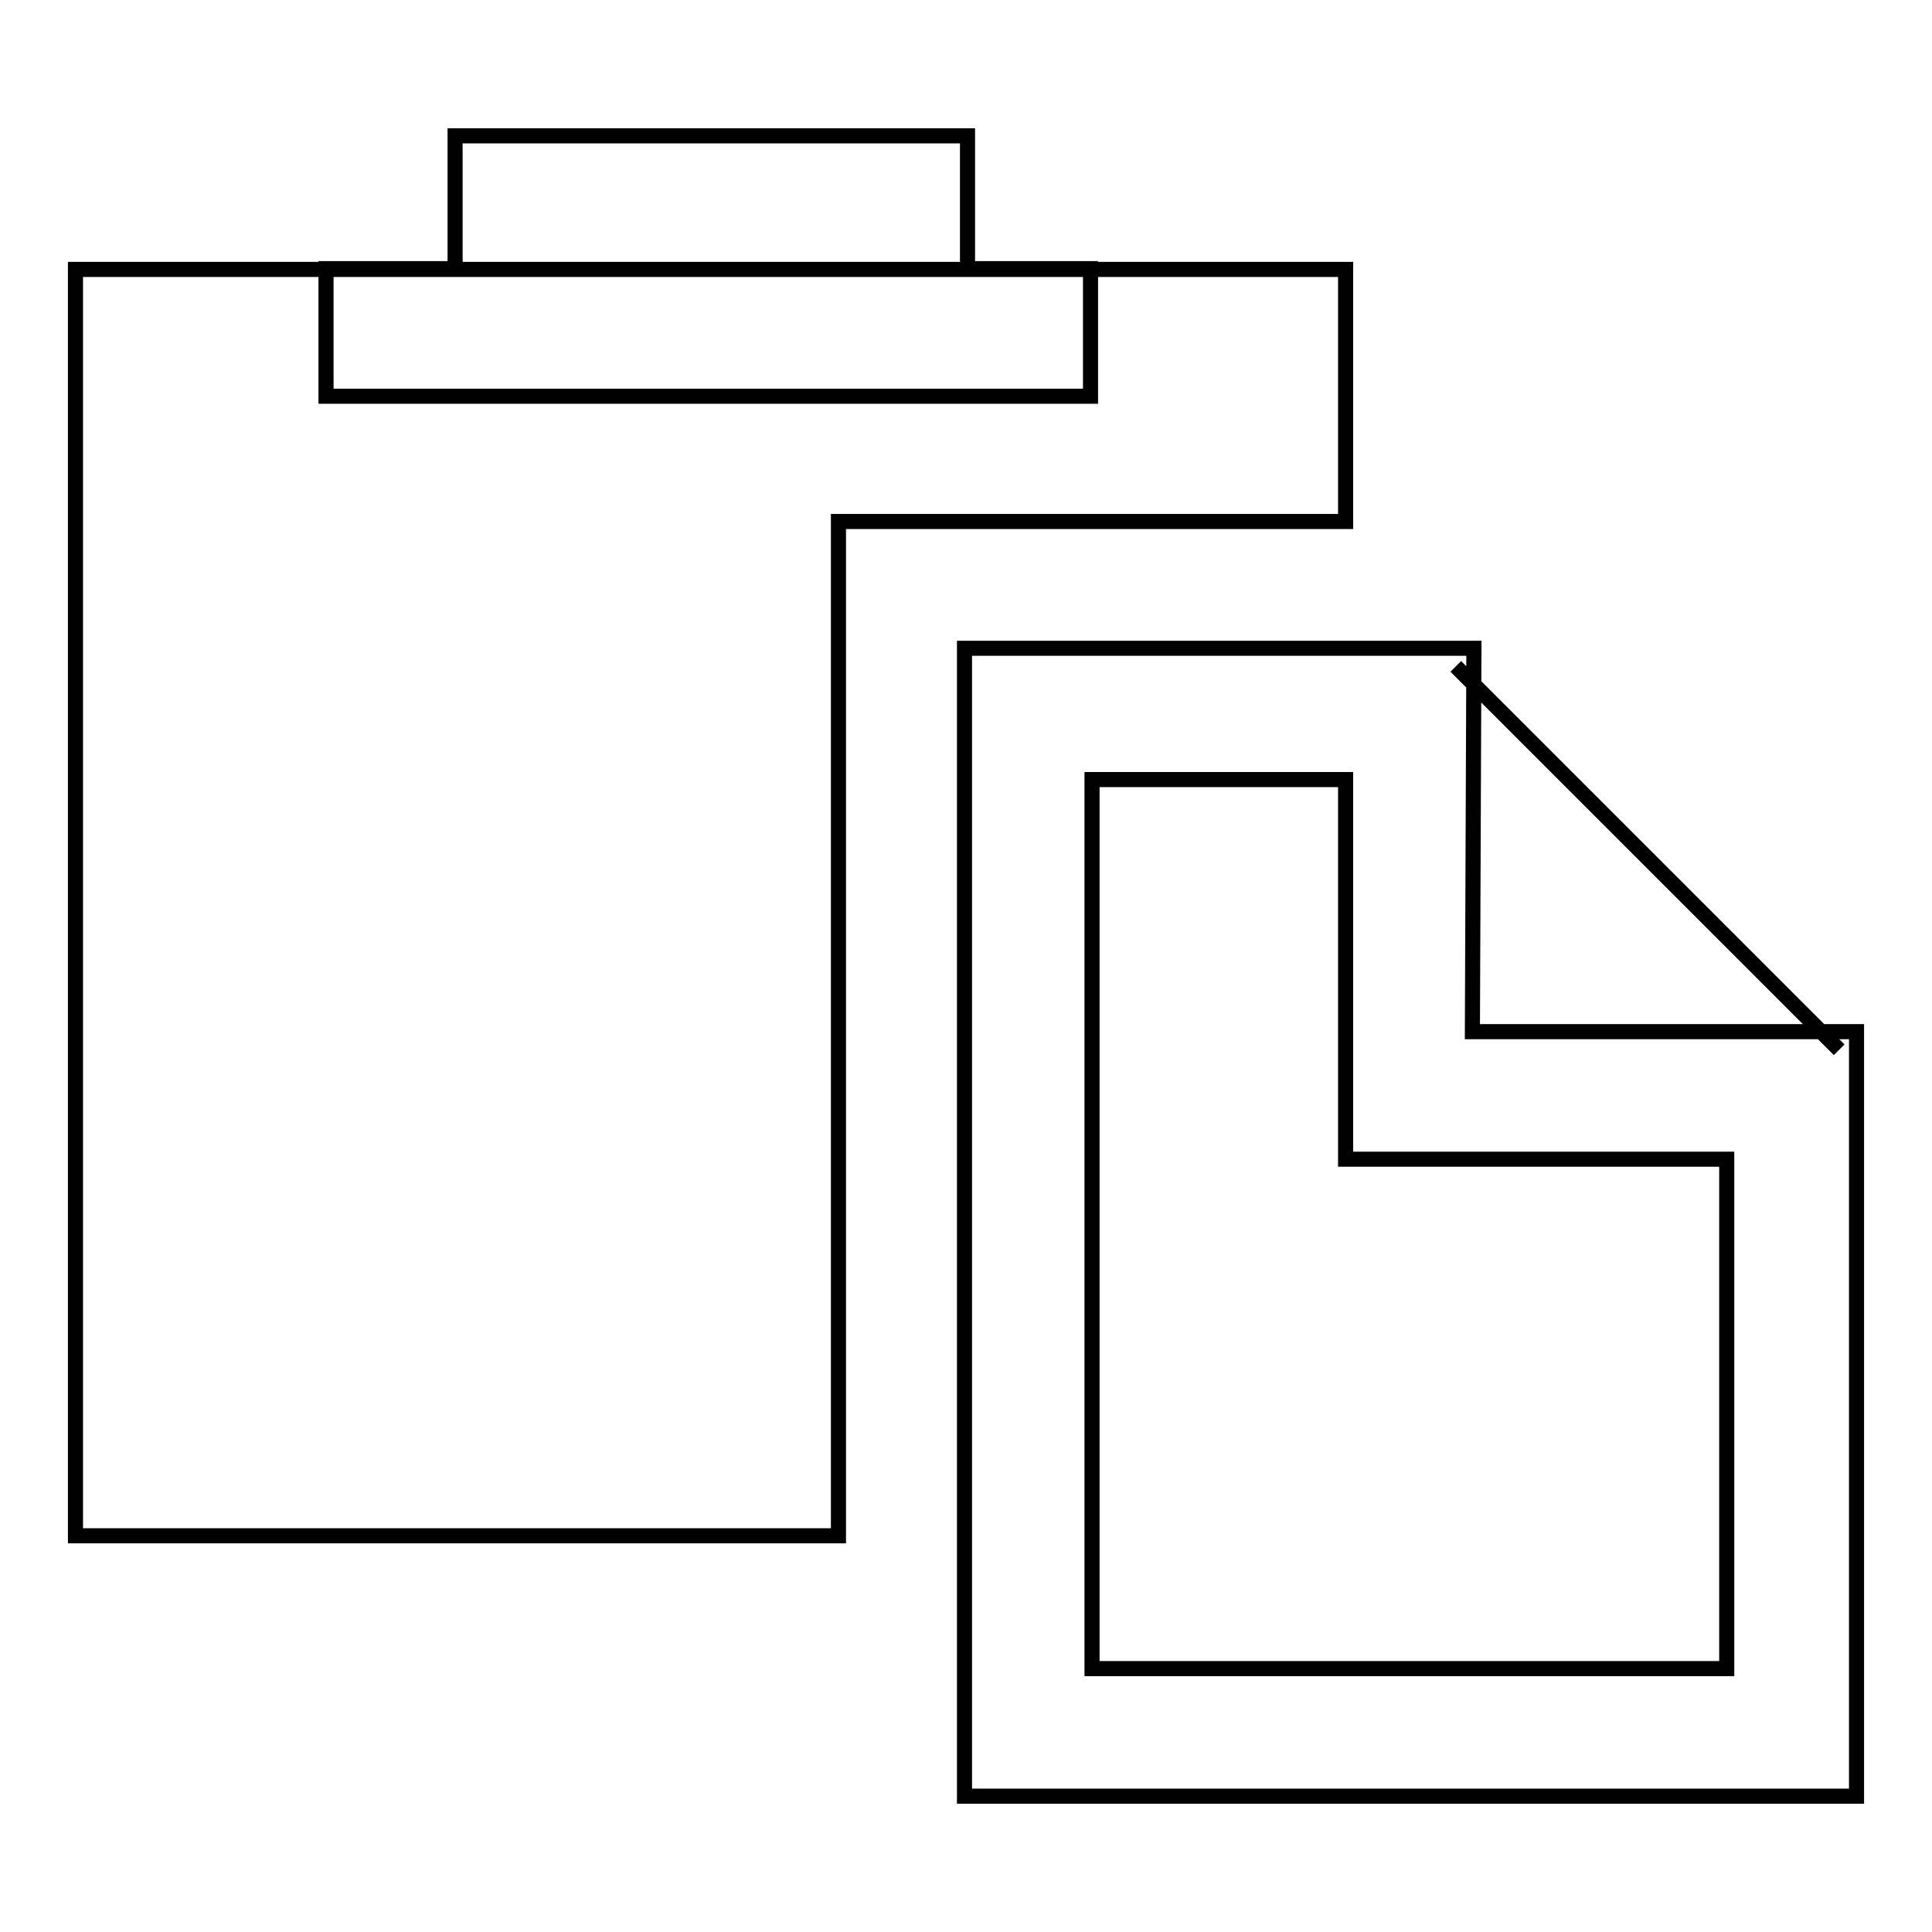 <?xml version="1.0" encoding="utf-8"?>
<!-- Svg Vector Icons : http://www.onlinewebfonts.com/icon -->
<!DOCTYPE svg PUBLIC "-//W3C//DTD SVG 1.1//EN" "http://www.w3.org/Graphics/SVG/1.1/DTD/svg11.dtd">
<svg version="1.1" xmlns="http://www.w3.org/2000/svg" xmlns:xlink="http://www.w3.org/1999/xlink" x="0px" y="0px" viewBox="0 0 256 256" enable-background="new 0 0 256 256" xml:space="preserve">
<g> <path stroke-width="2" fill-opacity="0" stroke="#000000"  d="M10,35.7v167.8h101.1V69.1h67.2V35.7H10z M128.2,35.6V18H60.3v17.6H43.2v16.9h101.3V35.6H128.2z  M195.1,136.7l0.2-50.8h-67.5V238H246V136.7H195.1z M228.8,221.1h-50.5h-33.6V103.3h33.6v50.3h50.5V221.1z M192.9,88.3l50.8,50.8 L192.9,88.3z"/></g>
</svg>